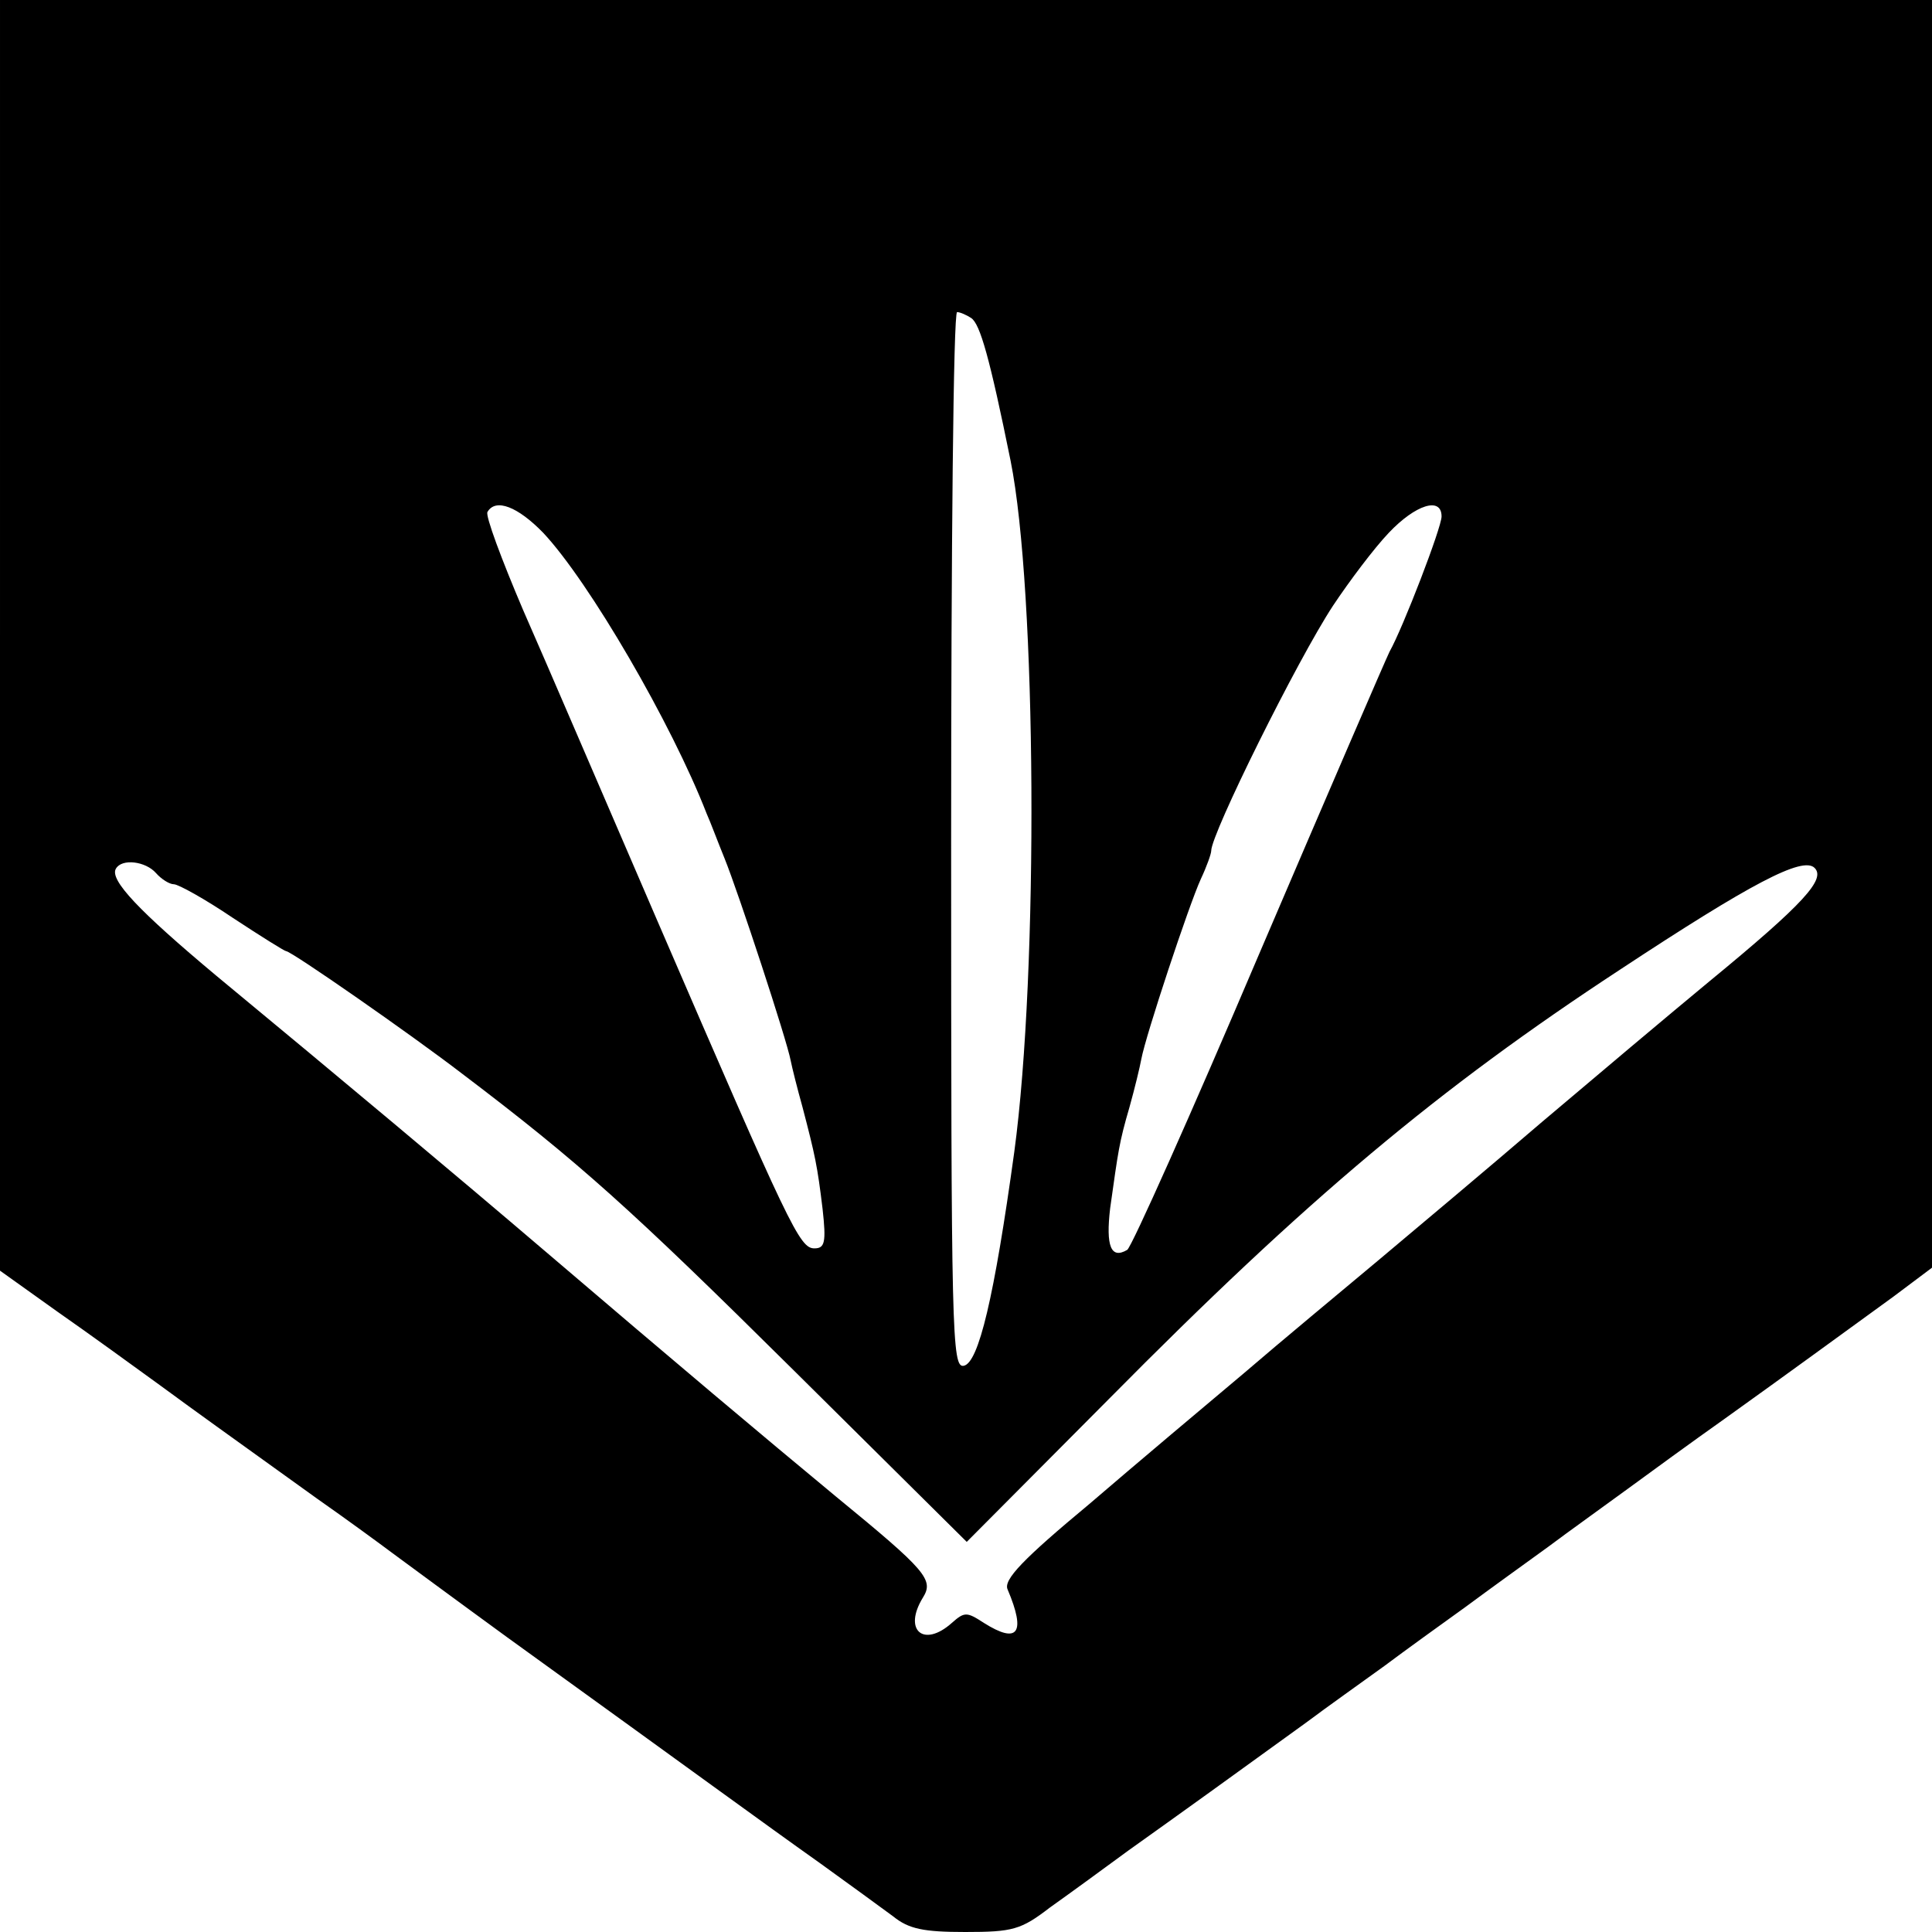 <?xml version="1.0" standalone="no"?>
<!DOCTYPE svg PUBLIC "-//W3C//DTD SVG 20010904//EN"
 "http://www.w3.org/TR/2001/REC-SVG-20010904/DTD/svg10.dtd">
<svg version="1.0" xmlns="http://www.w3.org/2000/svg"
 width="260pt" height="260pt" viewBox="0 0 260 260"
 preserveAspectRatio="xMidYMid meet">
<g transform="translate(0,260) scale(0.1,-0.1)"
fill="#000000" stroke="none">
<path d="M0 1745 l0 -855 77 -55 c43 -30 105 -75 138 -99 60 -44 73 -53 212
-153 40 -28 85 -61 101 -73 15 -11 84 -62 154 -113 248 -179 349 -253 421
-304 39 -28 84 -61 99 -72 21 -17 41 -21 97 -21 64 0 75 3 114 33 24 17 72 52
106 77 66 47 148 106 239 172 28 21 76 55 105 76 28 21 78 57 110 80 31 23 81
59 110 80 28 21 77 56 107 78 30 22 89 65 130 94 88 63 155 112 228 165 l52
39 0 853 0 853 -1300 0 -1300 0 0 -855z m1307 427 c12 -8 25 -54 53 -192 35
-174 38 -686 5 -930 -27 -196 -48 -284 -68 -288 -16 -3 -17 40 -17 707 0 391
3 711 8 711 4 0 13 -4 19 -8z m-576 -289 c62 -66 173 -257 220 -378 5 -11 15
-38 24 -60 19 -47 84 -245 89 -272 2 -10 9 -38 16 -63 17 -65 20 -79 27 -137
5 -45 3 -53 -11 -53 -20 0 -33 28 -211 440 -70 162 -151 351 -181 419 -29 68
-51 127 -48 132 11 19 41 7 75 -28z m1209 22 c0 -15 -52 -150 -70 -182 -5 -10
-84 -193 -176 -408 -91 -214 -171 -393 -177 -397 -22 -13 -29 5 -23 56 11 78
12 88 26 136 7 25 14 54 16 65 6 32 64 207 80 242 8 17 14 34 14 38 0 23 116
257 164 330 22 33 55 77 75 98 36 38 71 49 71 22z m-1730 -480 c7 -8 18 -15
24 -15 6 0 42 -20 79 -45 38 -25 70 -45 72 -45 7 0 168 -112 237 -165 157
-119 226 -181 446 -399 l233 -231 192 193 c266 269 443 417 687 577 176 116
246 153 262 137 15 -15 -13 -47 -142 -153 -52 -43 -153 -128 -225 -189 -71
-61 -170 -144 -220 -186 -49 -41 -131 -109 -181 -152 -50 -42 -144 -121 -208
-176 -89 -74 -116 -102 -110 -115 25 -59 14 -74 -32 -45 -23 15 -26 15 -43 0
-38 -34 -66 -10 -39 34 15 24 5 36 -117 136 -99 82 -212 177 -390 329 -123
105 -276 233 -444 372 -104 87 -144 129 -135 144 8 14 40 10 54 -6z"/>
</g>
</svg>
